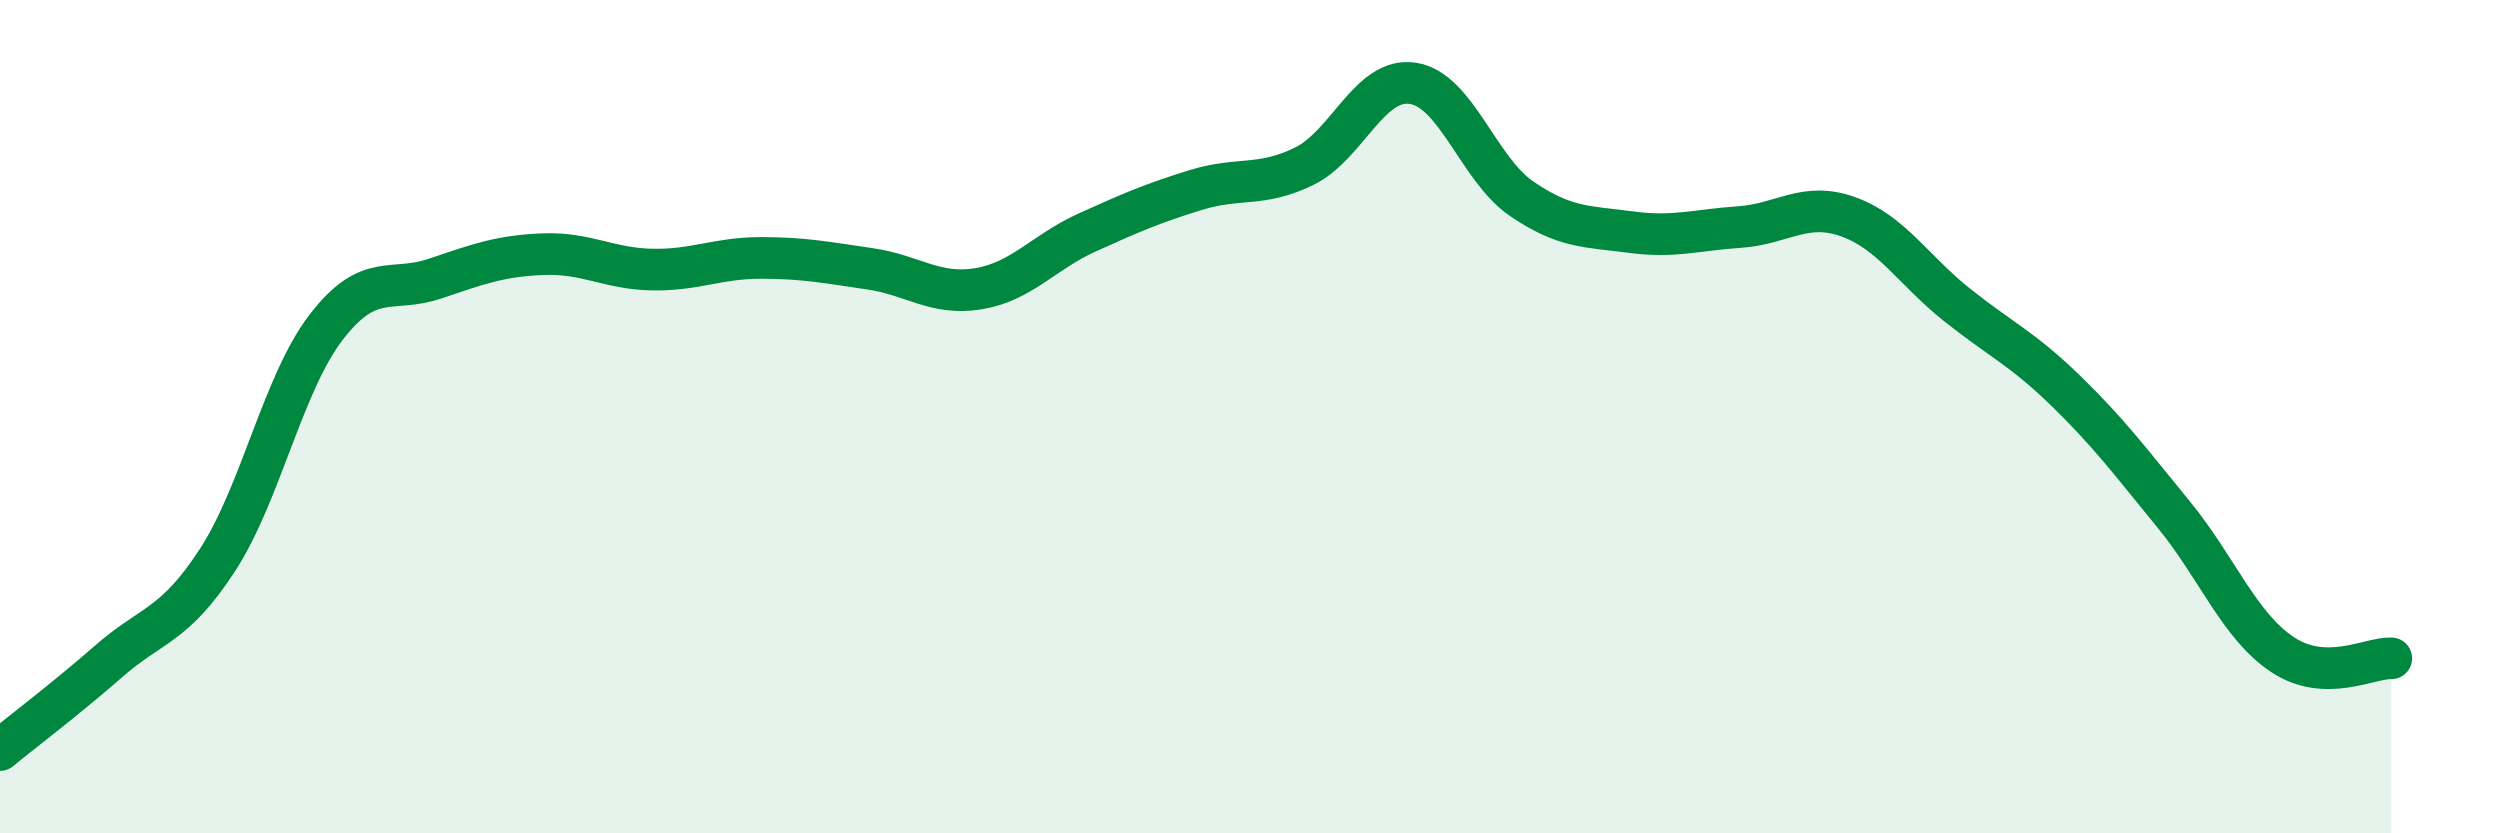 
    <svg width="60" height="20" viewBox="0 0 60 20" xmlns="http://www.w3.org/2000/svg">
      <path
        d="M 0,18 C 0.52,17.57 1.57,16.78 2.61,15.87 C 3.65,14.96 4.18,15.04 5.22,13.44 C 6.26,11.84 6.79,9.2 7.83,7.85 C 8.87,6.5 9.39,7.04 10.43,6.69 C 11.47,6.34 12,6.14 13.04,6.1 C 14.08,6.06 14.61,6.45 15.65,6.47 C 16.69,6.49 17.22,6.19 18.26,6.19 C 19.3,6.19 19.83,6.3 20.87,6.45 C 21.91,6.6 22.44,7.1 23.48,6.93 C 24.52,6.76 25.05,6.05 26.09,5.58 C 27.13,5.11 27.66,4.88 28.7,4.56 C 29.74,4.24 30.26,4.5 31.3,3.99 C 32.34,3.48 32.87,1.84 33.91,2 C 34.95,2.16 35.48,4.06 36.52,4.77 C 37.56,5.48 38.09,5.43 39.13,5.57 C 40.17,5.71 40.7,5.52 41.74,5.45 C 42.78,5.38 43.31,4.83 44.35,5.2 C 45.39,5.57 45.92,6.48 46.96,7.31 C 48,8.14 48.53,8.36 49.57,9.37 C 50.61,10.38 51.13,11.08 52.17,12.35 C 53.21,13.62 53.74,15.02 54.78,15.71 C 55.82,16.4 56.87,15.78 57.39,15.8L57.39 20L0 20Z"
        fill="#008740"
        opacity="0.1"
        stroke-linecap="round"
        stroke-linejoin="round"
      />
      <path
        d="M 0,18 C 0.52,17.57 1.57,16.78 2.61,15.87 C 3.65,14.96 4.18,15.04 5.22,13.44 C 6.26,11.84 6.79,9.2 7.83,7.85 C 8.87,6.5 9.39,7.04 10.43,6.69 C 11.47,6.34 12,6.14 13.04,6.1 C 14.08,6.06 14.61,6.45 15.65,6.47 C 16.69,6.49 17.22,6.19 18.26,6.19 C 19.3,6.19 19.83,6.3 20.87,6.45 C 21.91,6.6 22.44,7.1 23.48,6.93 C 24.52,6.76 25.05,6.05 26.09,5.58 C 27.13,5.11 27.66,4.88 28.7,4.56 C 29.74,4.24 30.26,4.5 31.3,3.99 C 32.34,3.48 32.87,1.84 33.91,2 C 34.95,2.16 35.48,4.06 36.52,4.77 C 37.56,5.48 38.09,5.43 39.13,5.57 C 40.17,5.71 40.7,5.52 41.74,5.45 C 42.78,5.38 43.31,4.83 44.35,5.2 C 45.39,5.57 45.92,6.48 46.96,7.31 C 48,8.14 48.53,8.36 49.57,9.37 C 50.61,10.38 51.13,11.08 52.17,12.35 C 53.21,13.62 53.74,15.02 54.78,15.71 C 55.82,16.4 56.87,15.78 57.39,15.8"
        stroke="#008740"
        stroke-width="1"
        fill="none"
        stroke-linecap="round"
        stroke-linejoin="round"
      />
    </svg>
  